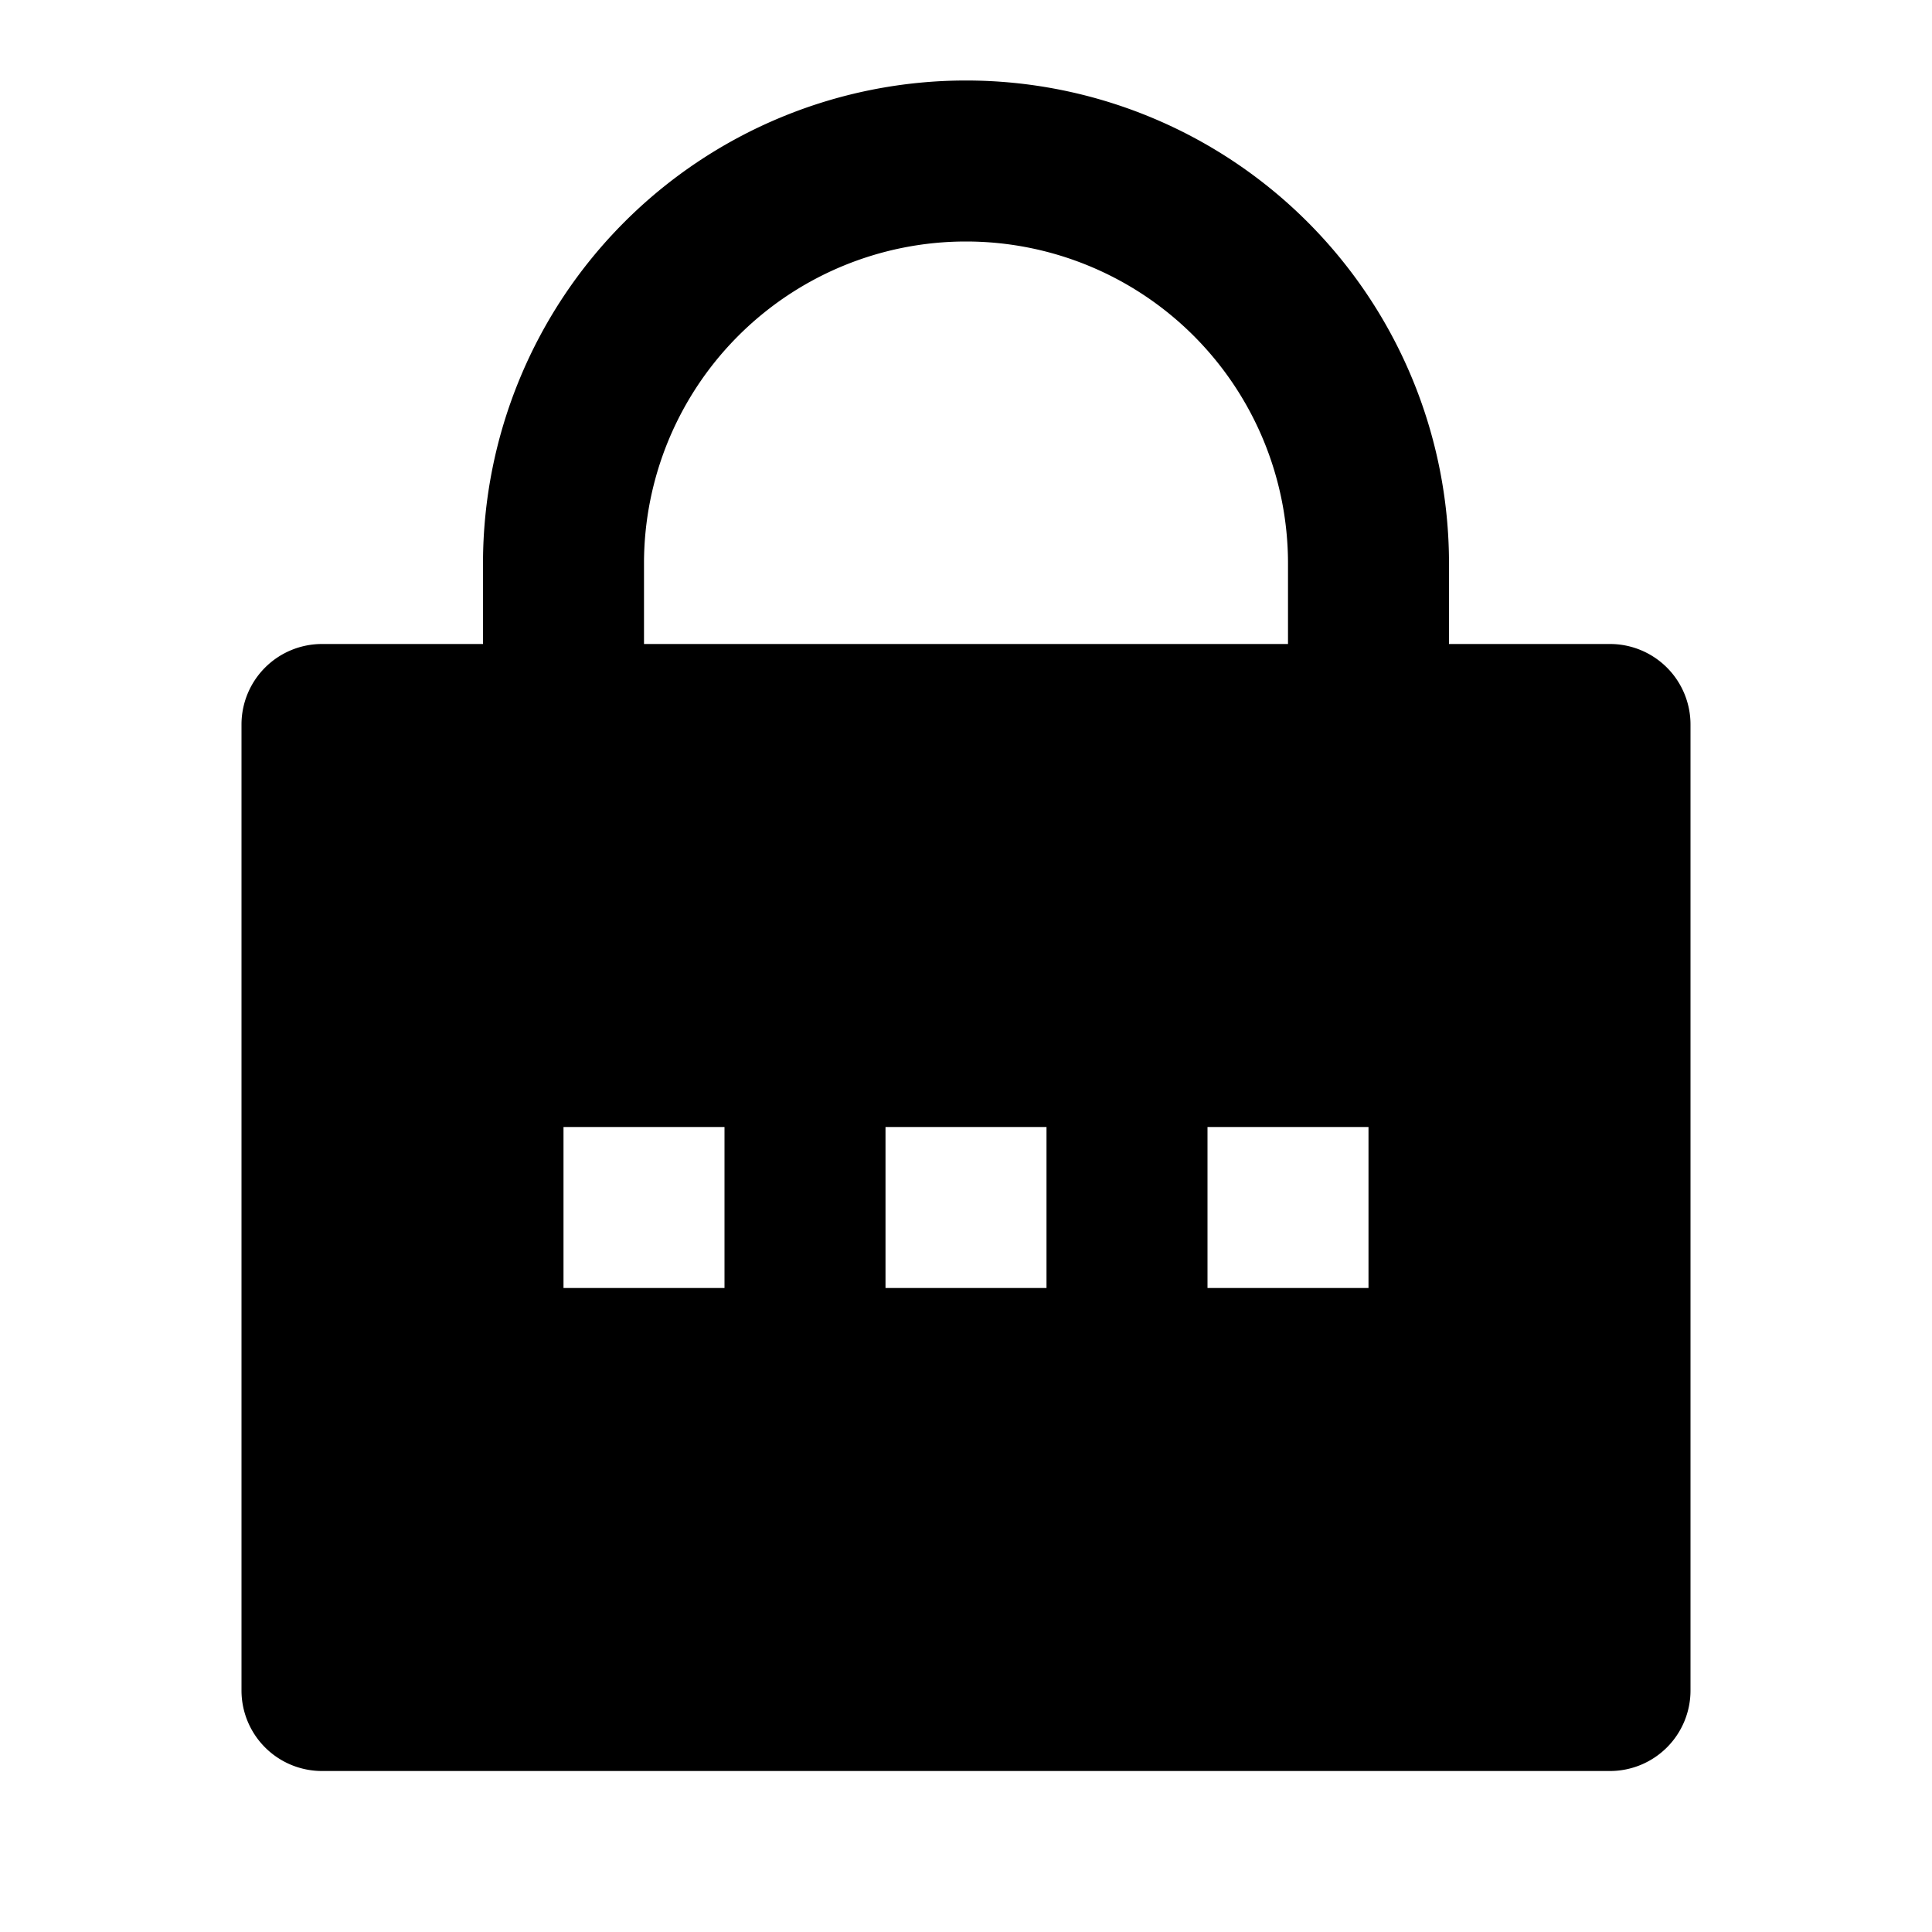 <?xml version="1.0" encoding="utf-8"?><!-- Uploaded to: SVG Repo, www.svgrepo.com, Generator: SVG Repo Mixer Tools -->
<svg width="800px" height="800px" viewBox="0 0 24 24" xmlns="http://www.w3.org/2000/svg">
    <g>
        <path fill="none" d="M0 0h24v24H0z"/>
        <path d="M18 8h2a1 1 0 0 1 1 1v12a1 1 0 0 1-1 1H4a1 1 0 0 1-1-1V9a1 1 0 0 1 1-1h2V7a6 6 0 1 1 12 0v1zm-2 0V7a4 4 0 1 0-8 0v1h8zm-5 6v2h2v-2h-2zm-4 0v2h2v-2H7zm8 0v2h2v-2h-2z"/>
    </g>
</svg>